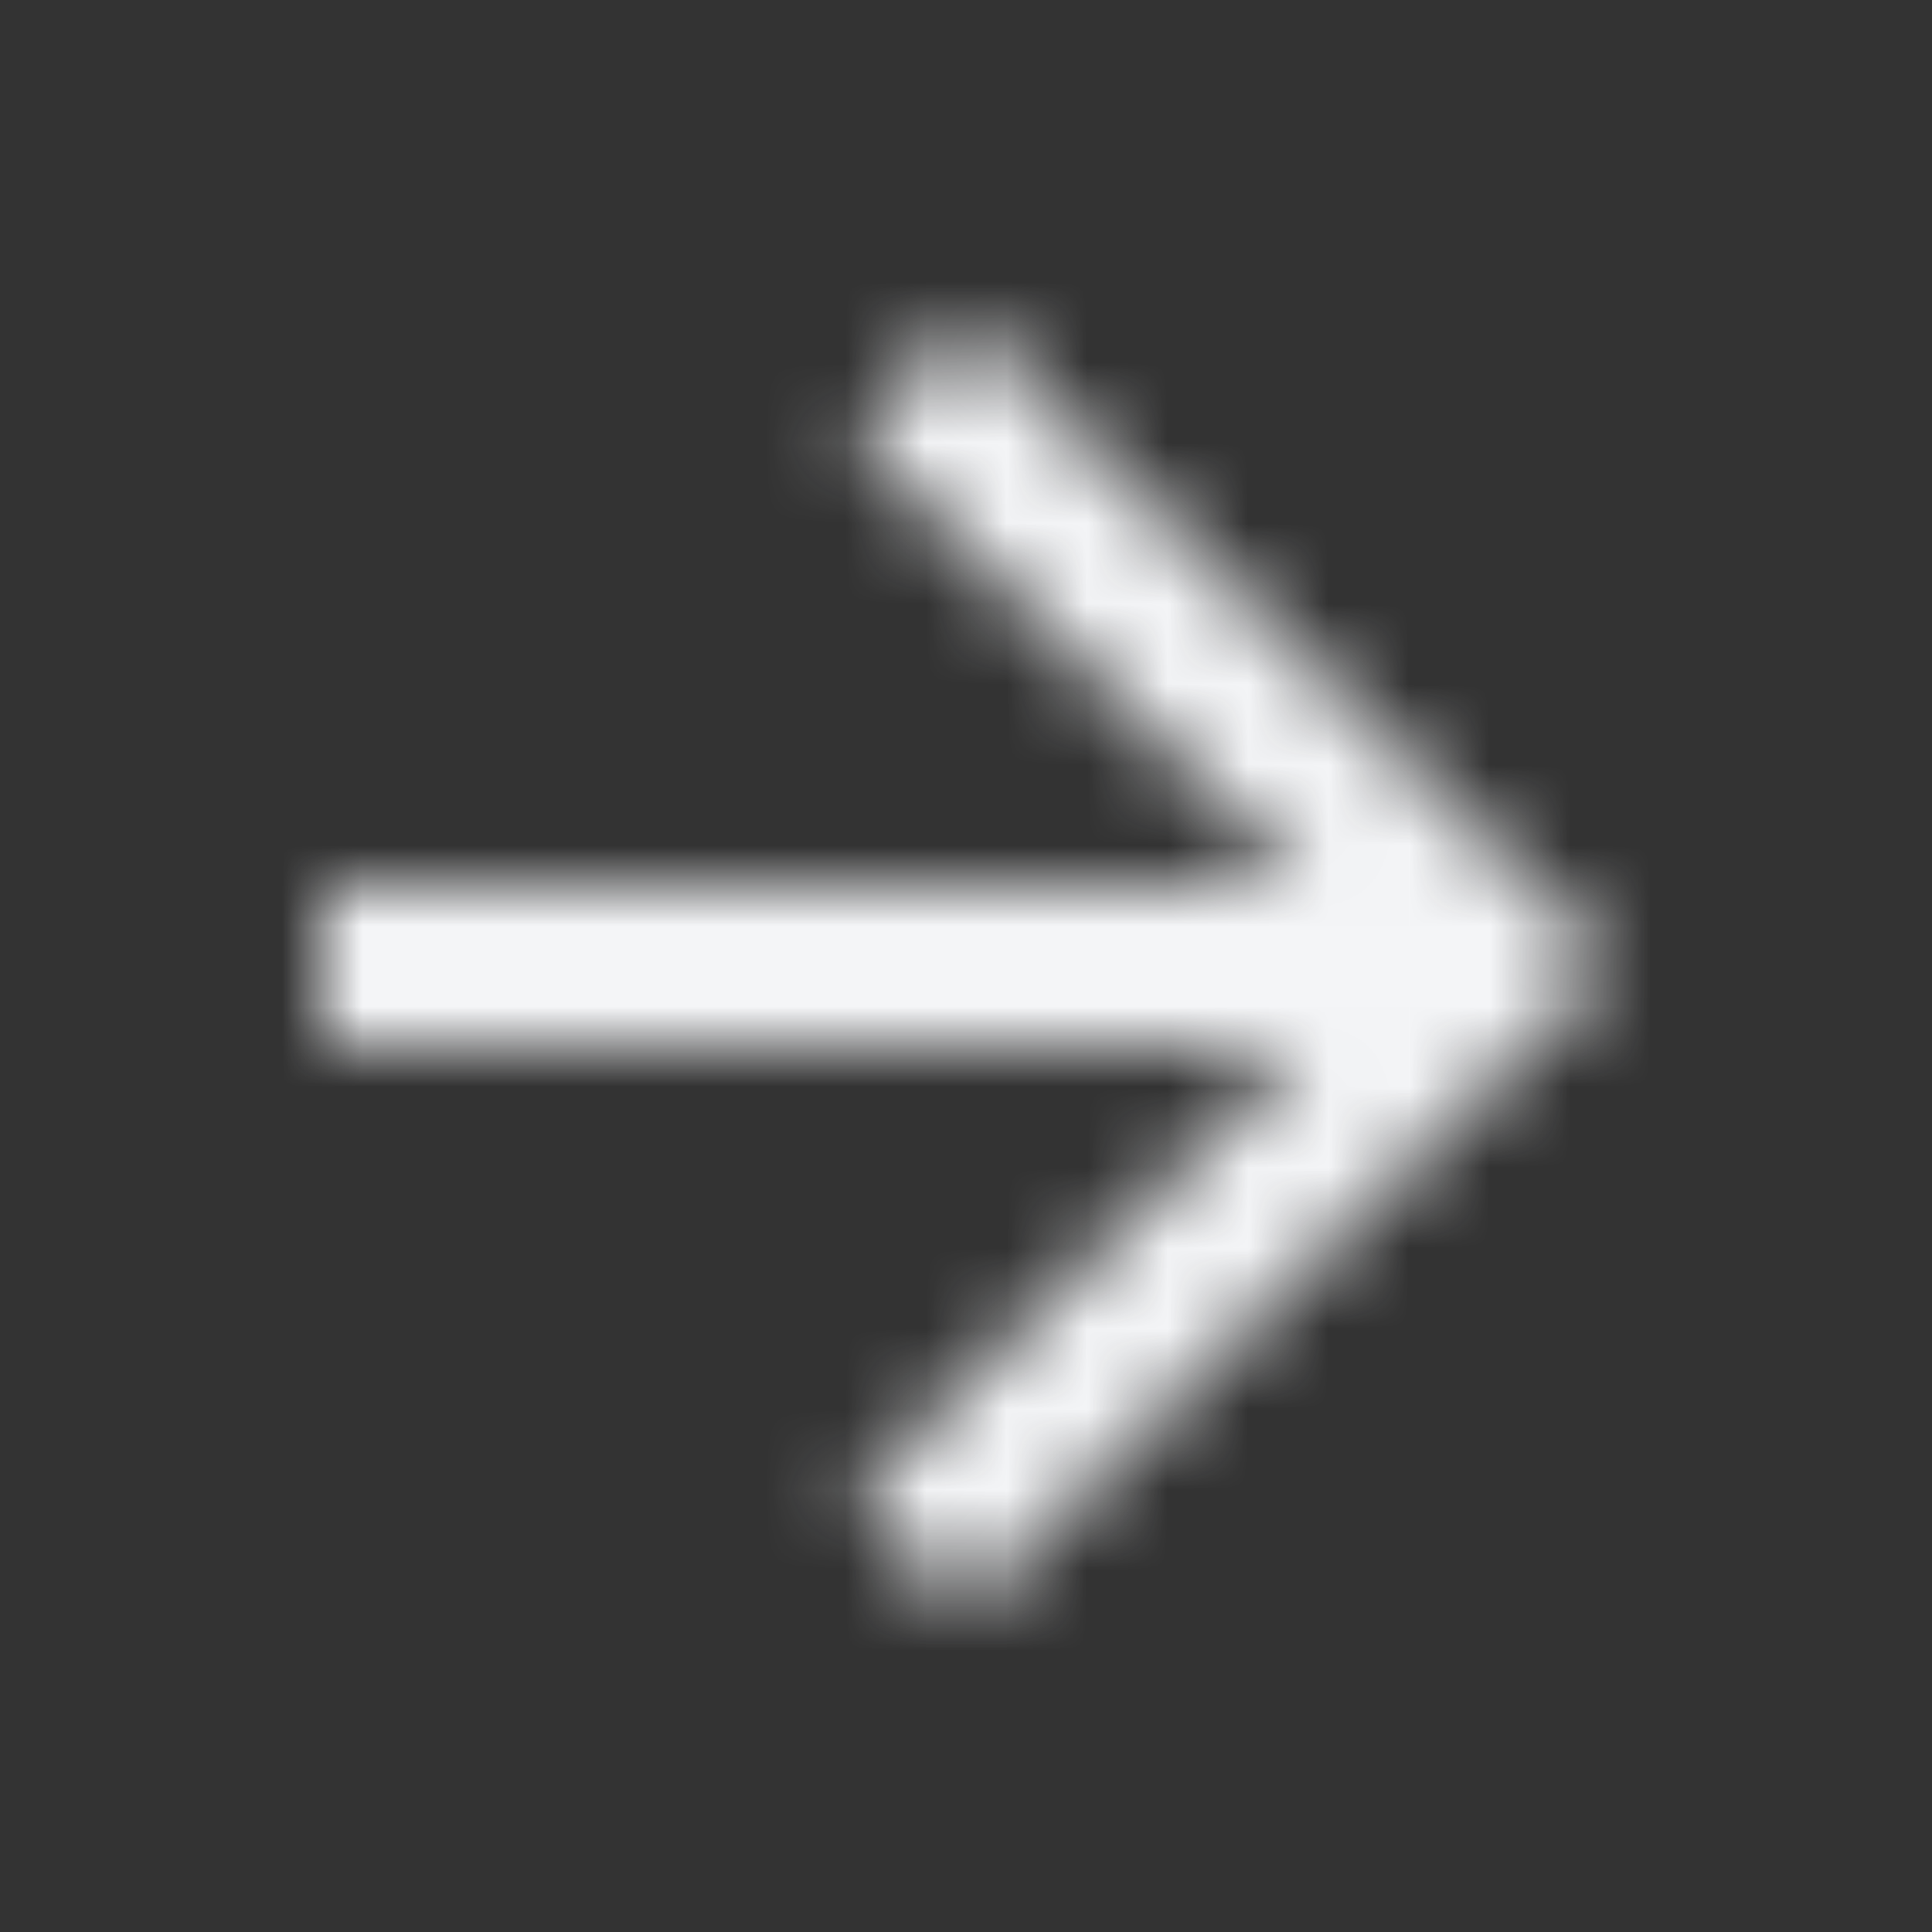 <?xml version="1.0" encoding="utf-8"?>
<svg xmlns="http://www.w3.org/2000/svg" fill="none" height="24" viewBox="0 0 24 24" width="24">
<rect x="0" y="0" width="24" height="24" fill="#333333" stroke="none"/>
<mask height="16" id="mask0_6361_52453" maskUnits="userSpaceOnUse" style="mask-type:luminance" width="16" x="4" y="4">
<path clip-rule="evenodd" d="M12 4L10.59 5.41L16.17 11H4V13H16.17L10.59 18.59L12 20L20 12L12 4Z" fill="white" fill-rule="evenodd"/>
</mask>
<g mask="url(#mask0_6361_52453)">
<rect fill="#F4F5F7" height="50" width="50" x="-13" y="-13"/>
<mask height="50" id="mask1_6361_52453" maskUnits="userSpaceOnUse" style="mask-type:luminance" width="50" x="-13" y="-13">
<rect fill="white" height="50" width="50" x="-13" y="-13"/>
</mask>
<g mask="url(#mask1_6361_52453)">
</g>
</g>
</svg>